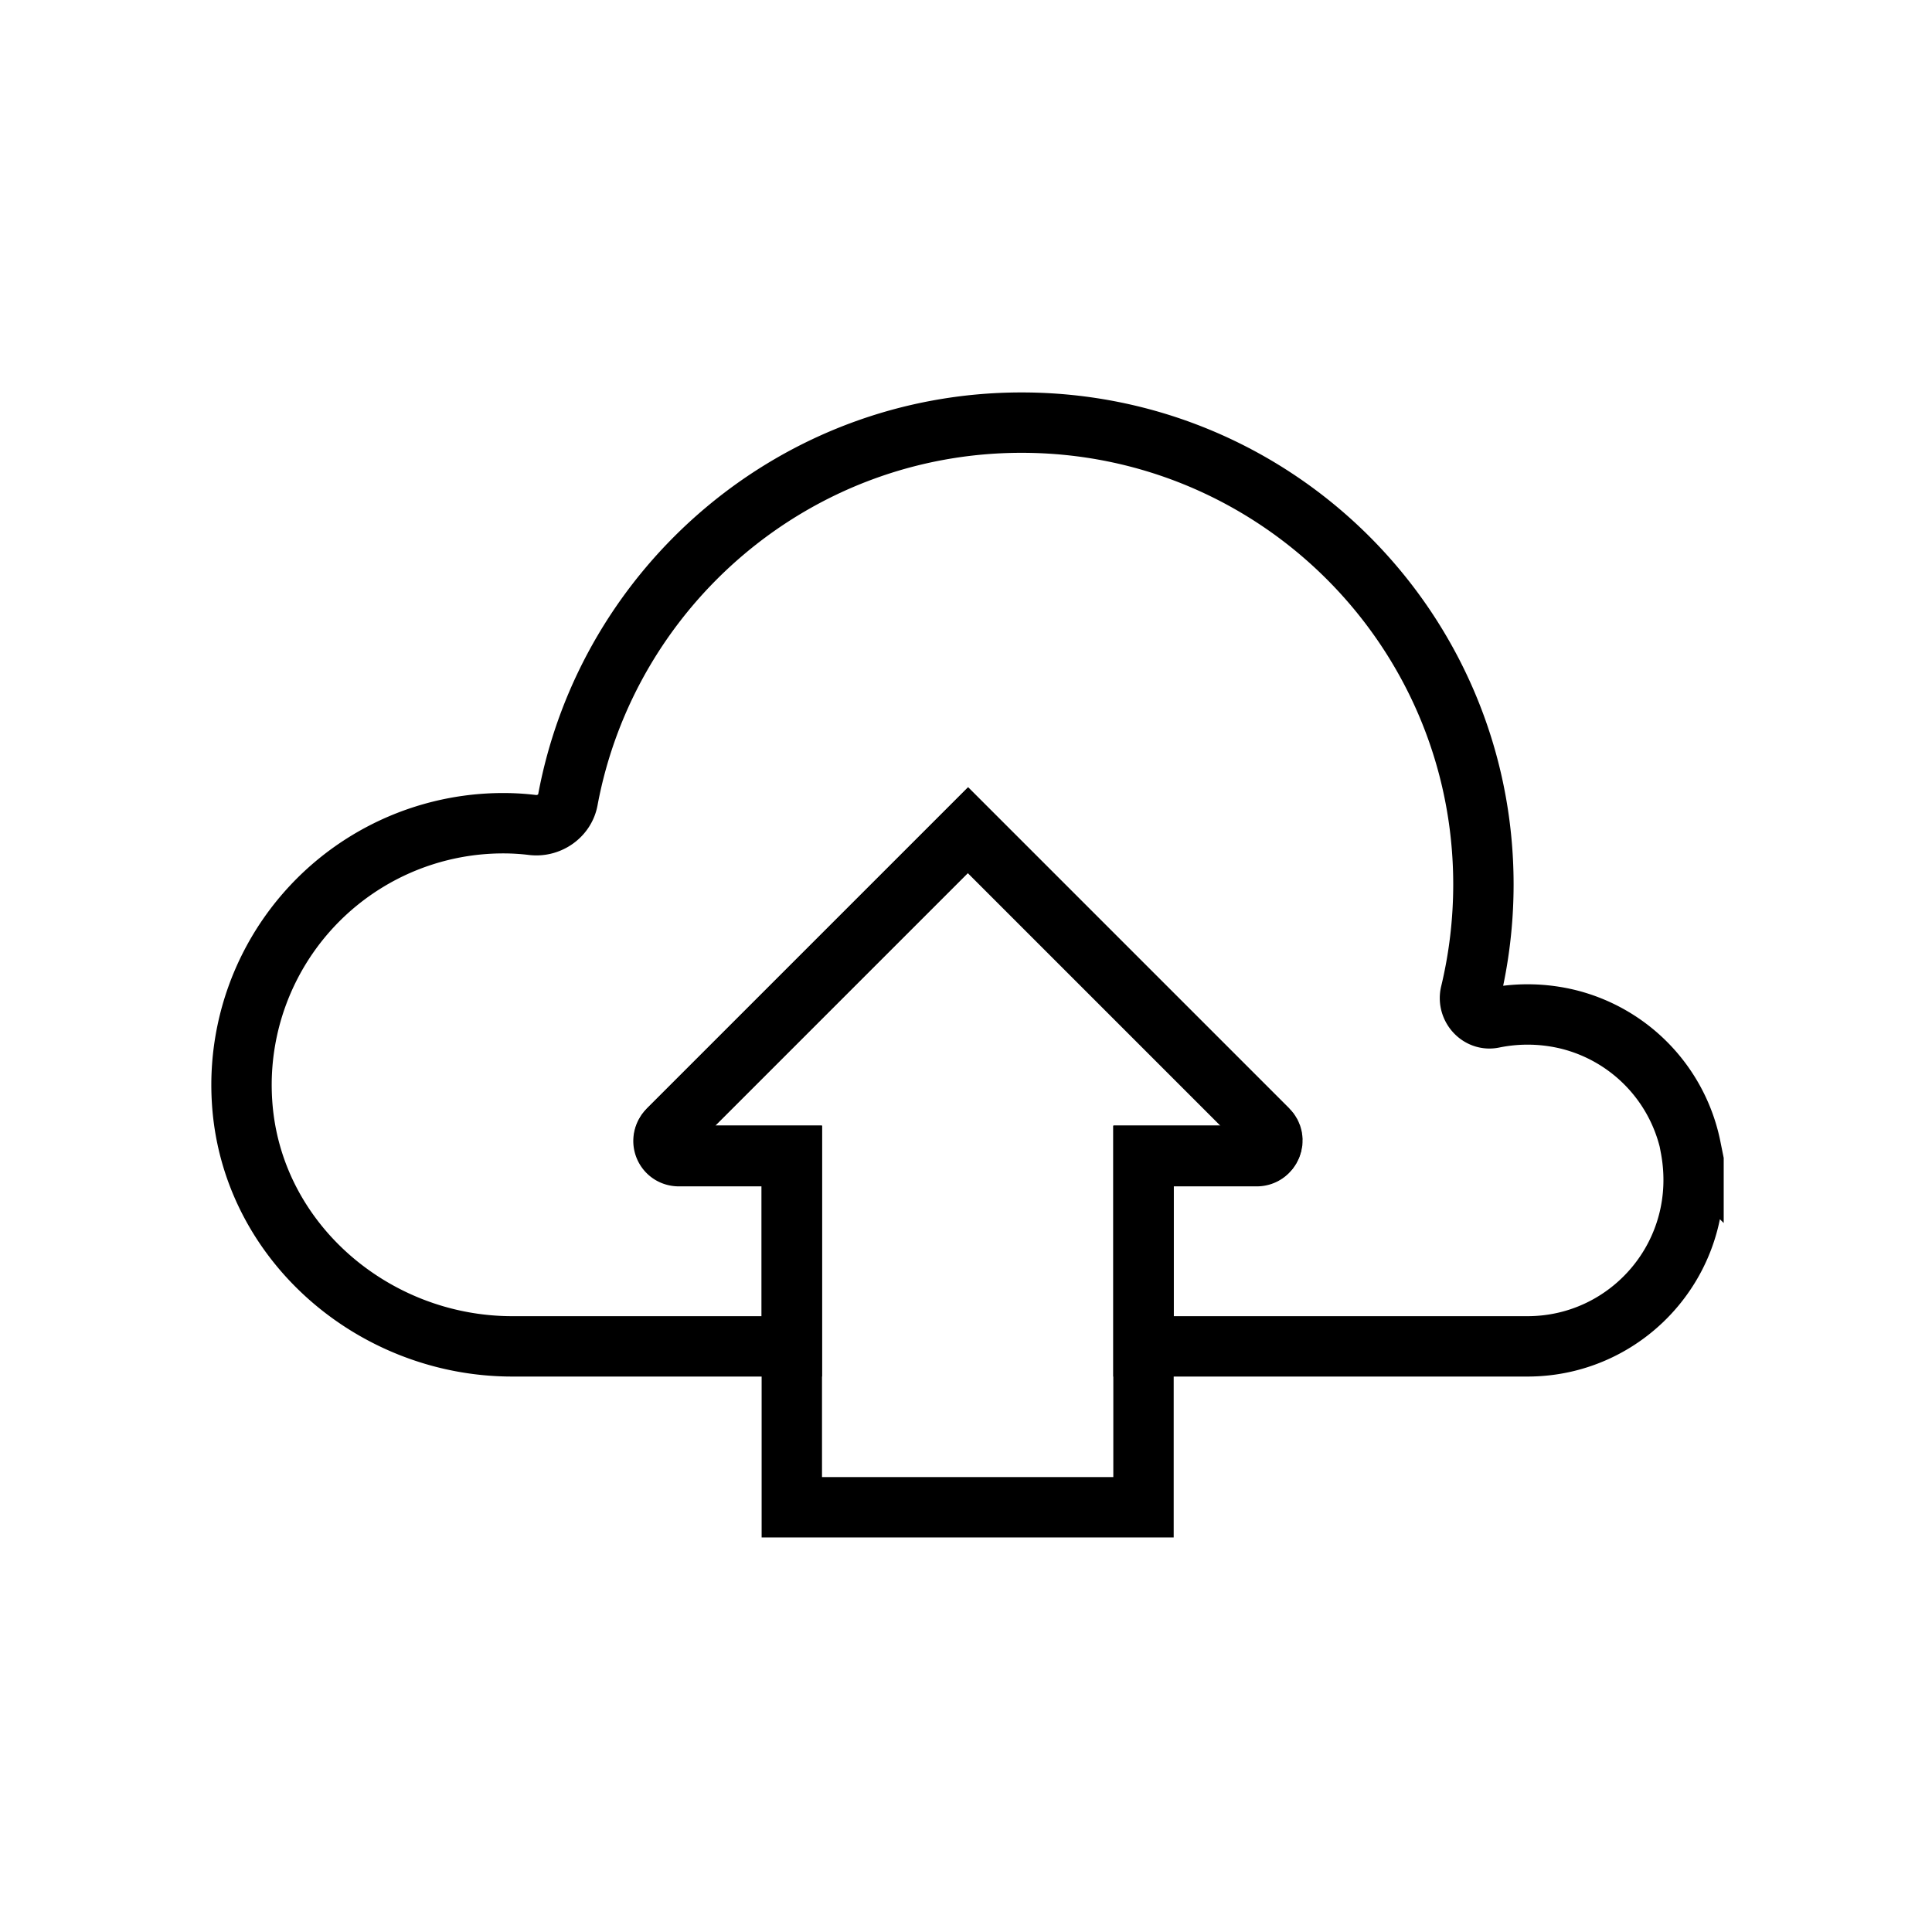 <svg xmlns="http://www.w3.org/2000/svg" width="64" height="64" fill="none" xmlns:v="https://vecta.io/nano"><g clip-path="url(#A)" stroke="#000" stroke-width="2" stroke-miterlimit="10"><path d="M56 38c.67 3.52-2 6.6-5.4 6.6H37.88v-6.3h3.75c.45 0 .67-.54.36-.86l-9.93-9.93-9.93 9.93c-.32.32-.1.86.36.86h3.74v6.3h-9.26c-4.6 0-8.65-3.48-8.95-8.08a8.67 8.67 0 0 1 8.65-9.25c.33 0 .66.02.98.06.54.06 1.06-.3 1.16-.83C20.13 19.4 26.36 14 33.84 14c8.45 0 15.3 6.85 15.3 15.3a15.46 15.46 0 0 1-.43 3.62c-.1.46.3.9.76.8a5.68 5.68 0 0 1 2.49.05 5.49 5.49 0 0 1 4.05 4.24z"/><path d="M41.63 38.28h-3.75v11.65H26.23V38.28H22.5c-.45 0-.67-.54-.36-.86l9.93-9.93L42 37.42c.32.32.1.86-.36.86z"/></g><defs><clipPath id="A"><path fill="#fff" transform="translate(7 13)" d="M0 0h50.1v37.93H0z"/></clipPath></defs></svg>